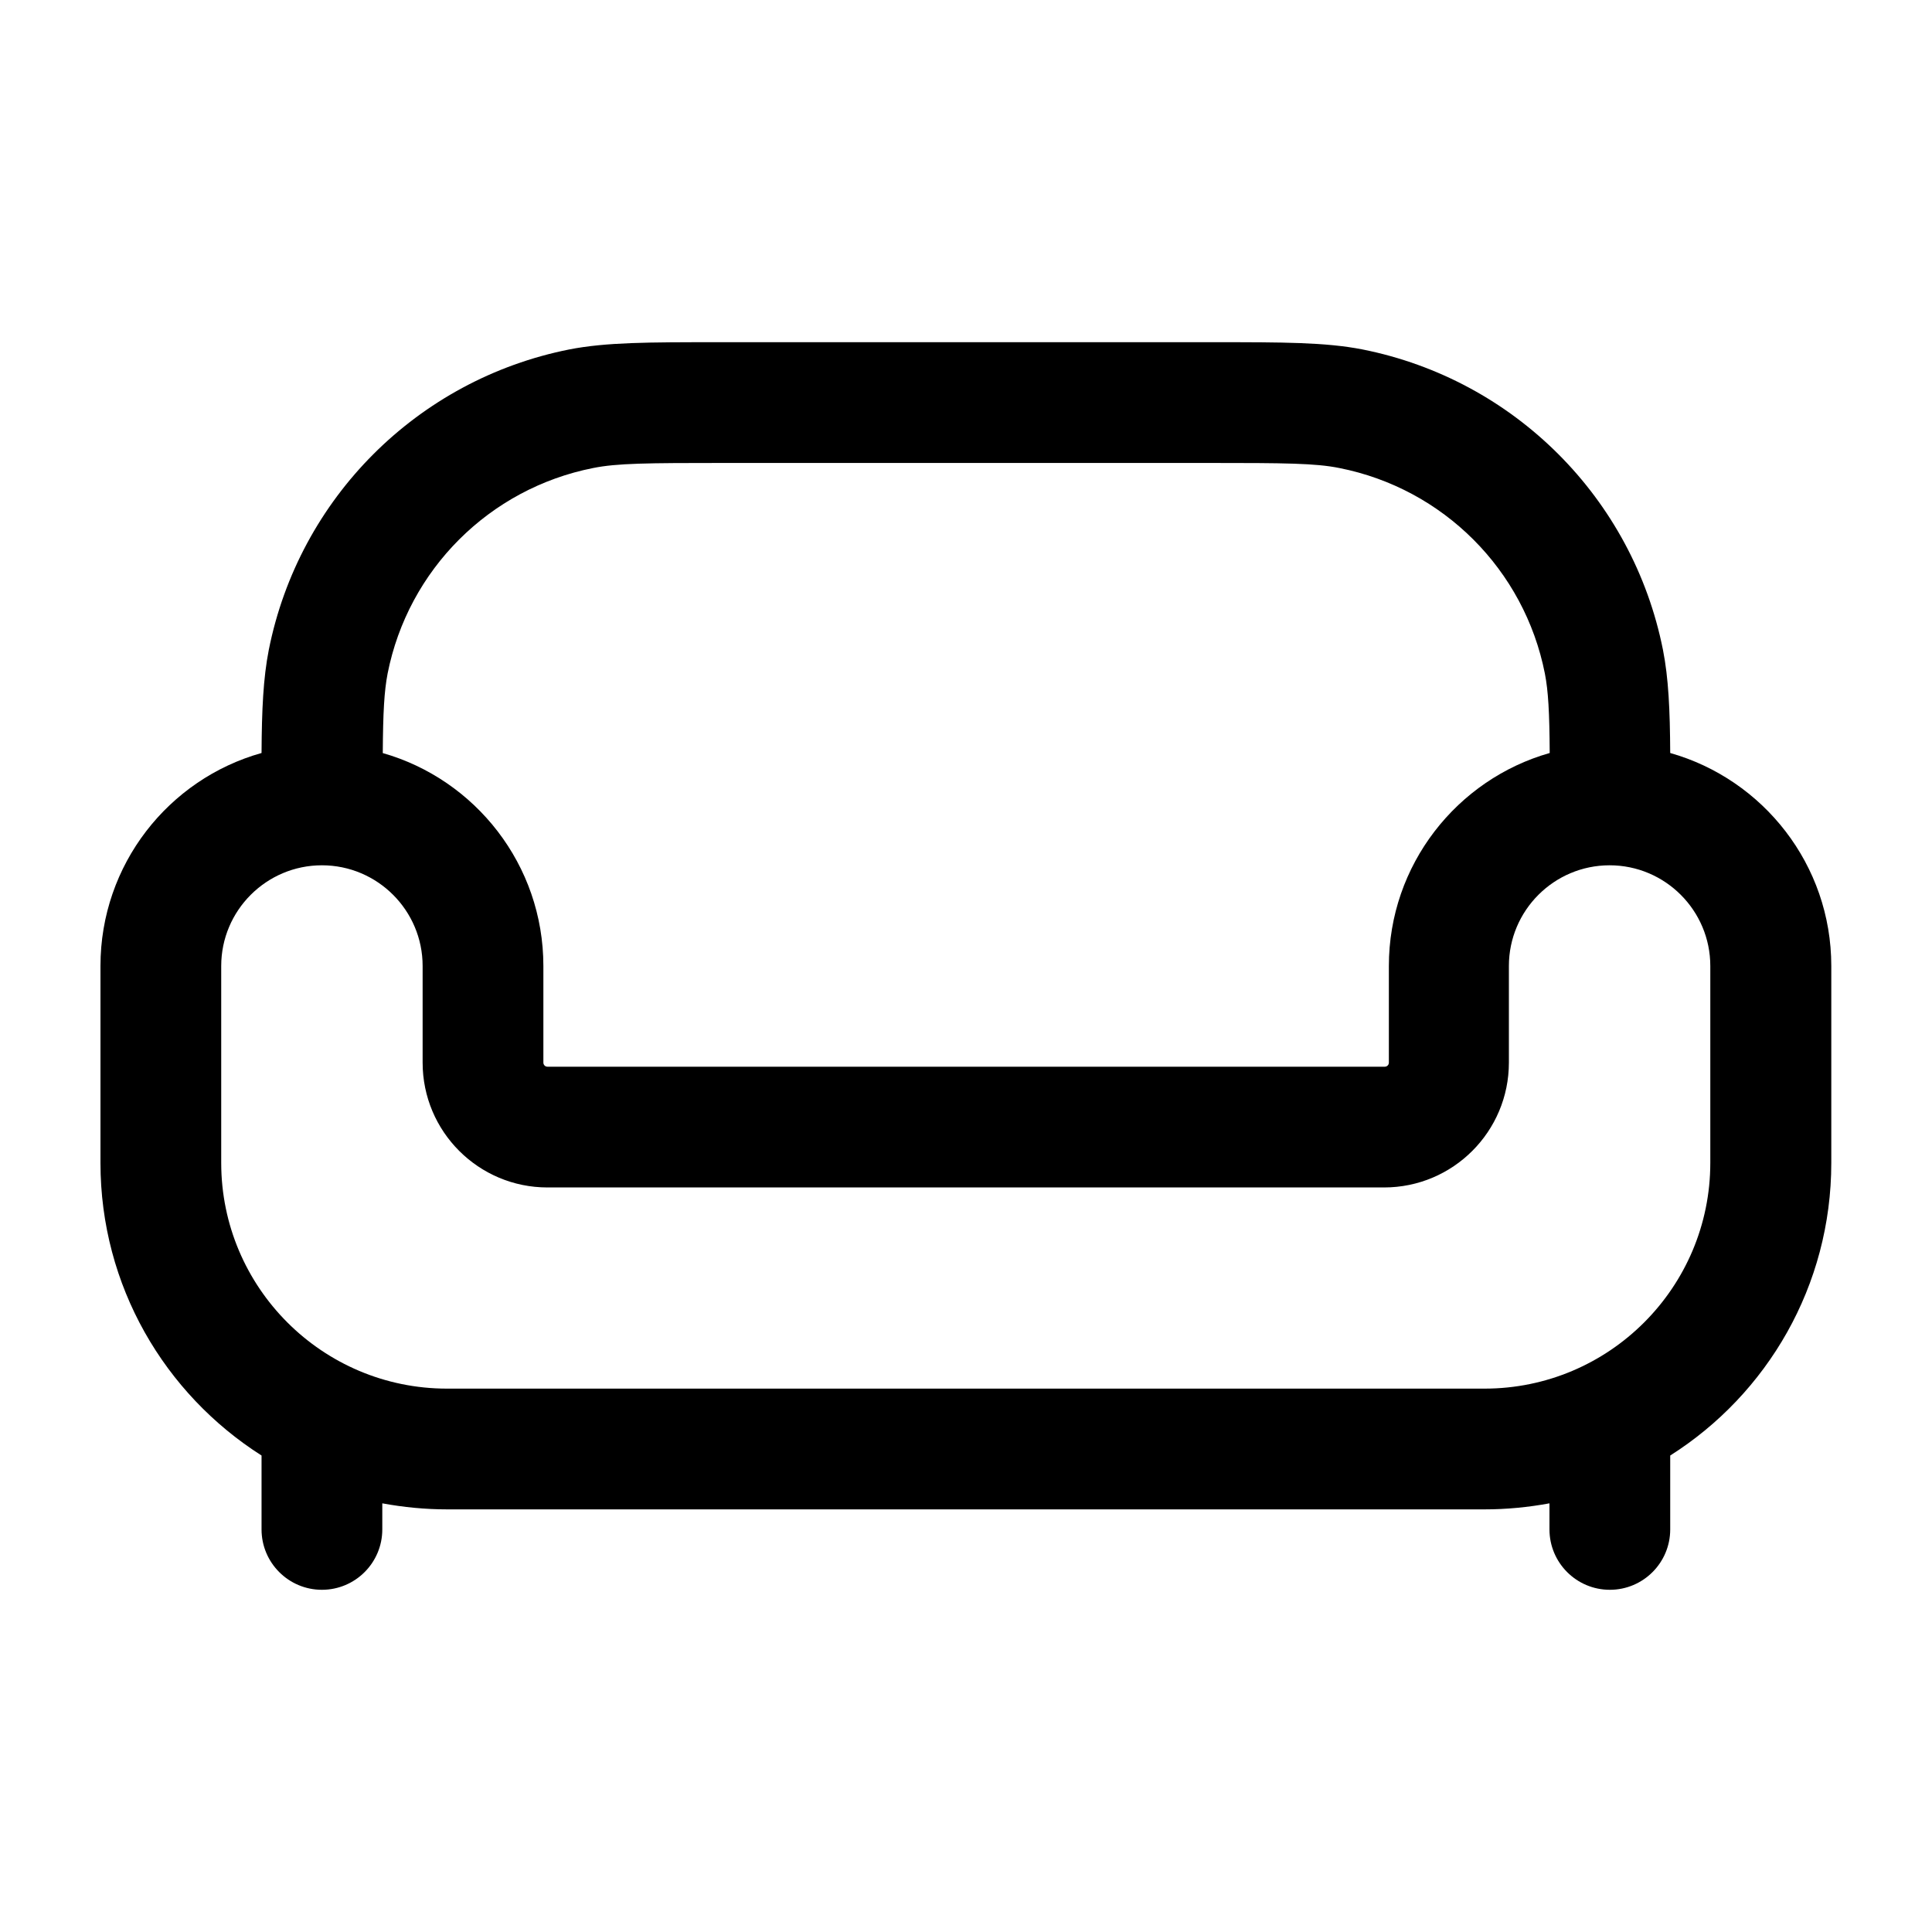 <svg xmlns="http://www.w3.org/2000/svg" id="Warstwa_1" viewBox="0 0 800 800"><defs><style> .st0 { fill-rule: evenodd; } </style></defs><g id="SVGRepo_iconCarrier"><path class="st0" d="M296.8,141.7c1,0,2.1,0,3.2,0h200c1.1,0,2.1,0,3.2,0,27.9,0,45.7,0,61,3,62.8,12.5,111.9,61.6,124.4,124.4l-24.5,4.9,24.5-4.9c2.3,11.7,2.9,24.8,3,42.7,38.5,10.9,66.7,46.3,66.7,88.2v81.5c0,51-26.6,95.8-66.7,121.2v30.6c0,13.8-11.2,25-25,25s-25-11.2-25-25v-10.8c-8.7,1.6-17.7,2.5-26.9,2.5H185.2c-9.2,0-18.2-.9-26.9-2.5v10.8c0,13.8-11.2,25-25,25s-25-11.2-25-25v-30.6c-40.1-25.5-66.7-70.2-66.7-121.2v-81.5c0-42,28.2-77.4,66.7-88.2.1-17.9.7-31,3-42.7,12.5-62.8,61.6-111.9,124.4-124.4,15.3-3,33.1-3,61-3ZM158.4,311.8c38.4,10.9,66.6,46.3,66.6,88.2v40c0,.9.7,1.7,1.7,1.7h346.7c.9,0,1.7-.7,1.7-1.7v-40c0-41.9,28.2-77.3,66.6-88.2-.1-17-.6-25.7-2-32.9-8.5-43-42.1-76.6-85.1-85.1-9.9-2-22.3-2.1-54.5-2.1h-200c-32.2,0-44.6.1-54.5,2.1-43,8.5-76.6,42.1-85.1,85.1-1.4,7.3-1.9,16-2,32.9ZM133.3,358.3c-23,0-41.7,18.7-41.7,41.7v81.5c0,51.6,41.9,93.5,93.5,93.5h429.6c51.6,0,93.5-41.9,93.5-93.5v-81.5c0-23-18.7-41.7-41.7-41.7s-41.7,18.7-41.7,41.7v40c0,28.5-23.1,51.7-51.7,51.7H226.7c-28.5,0-51.7-23.1-51.7-51.7v-40c0-23-18.7-41.7-41.7-41.7Z"></path></g></svg>